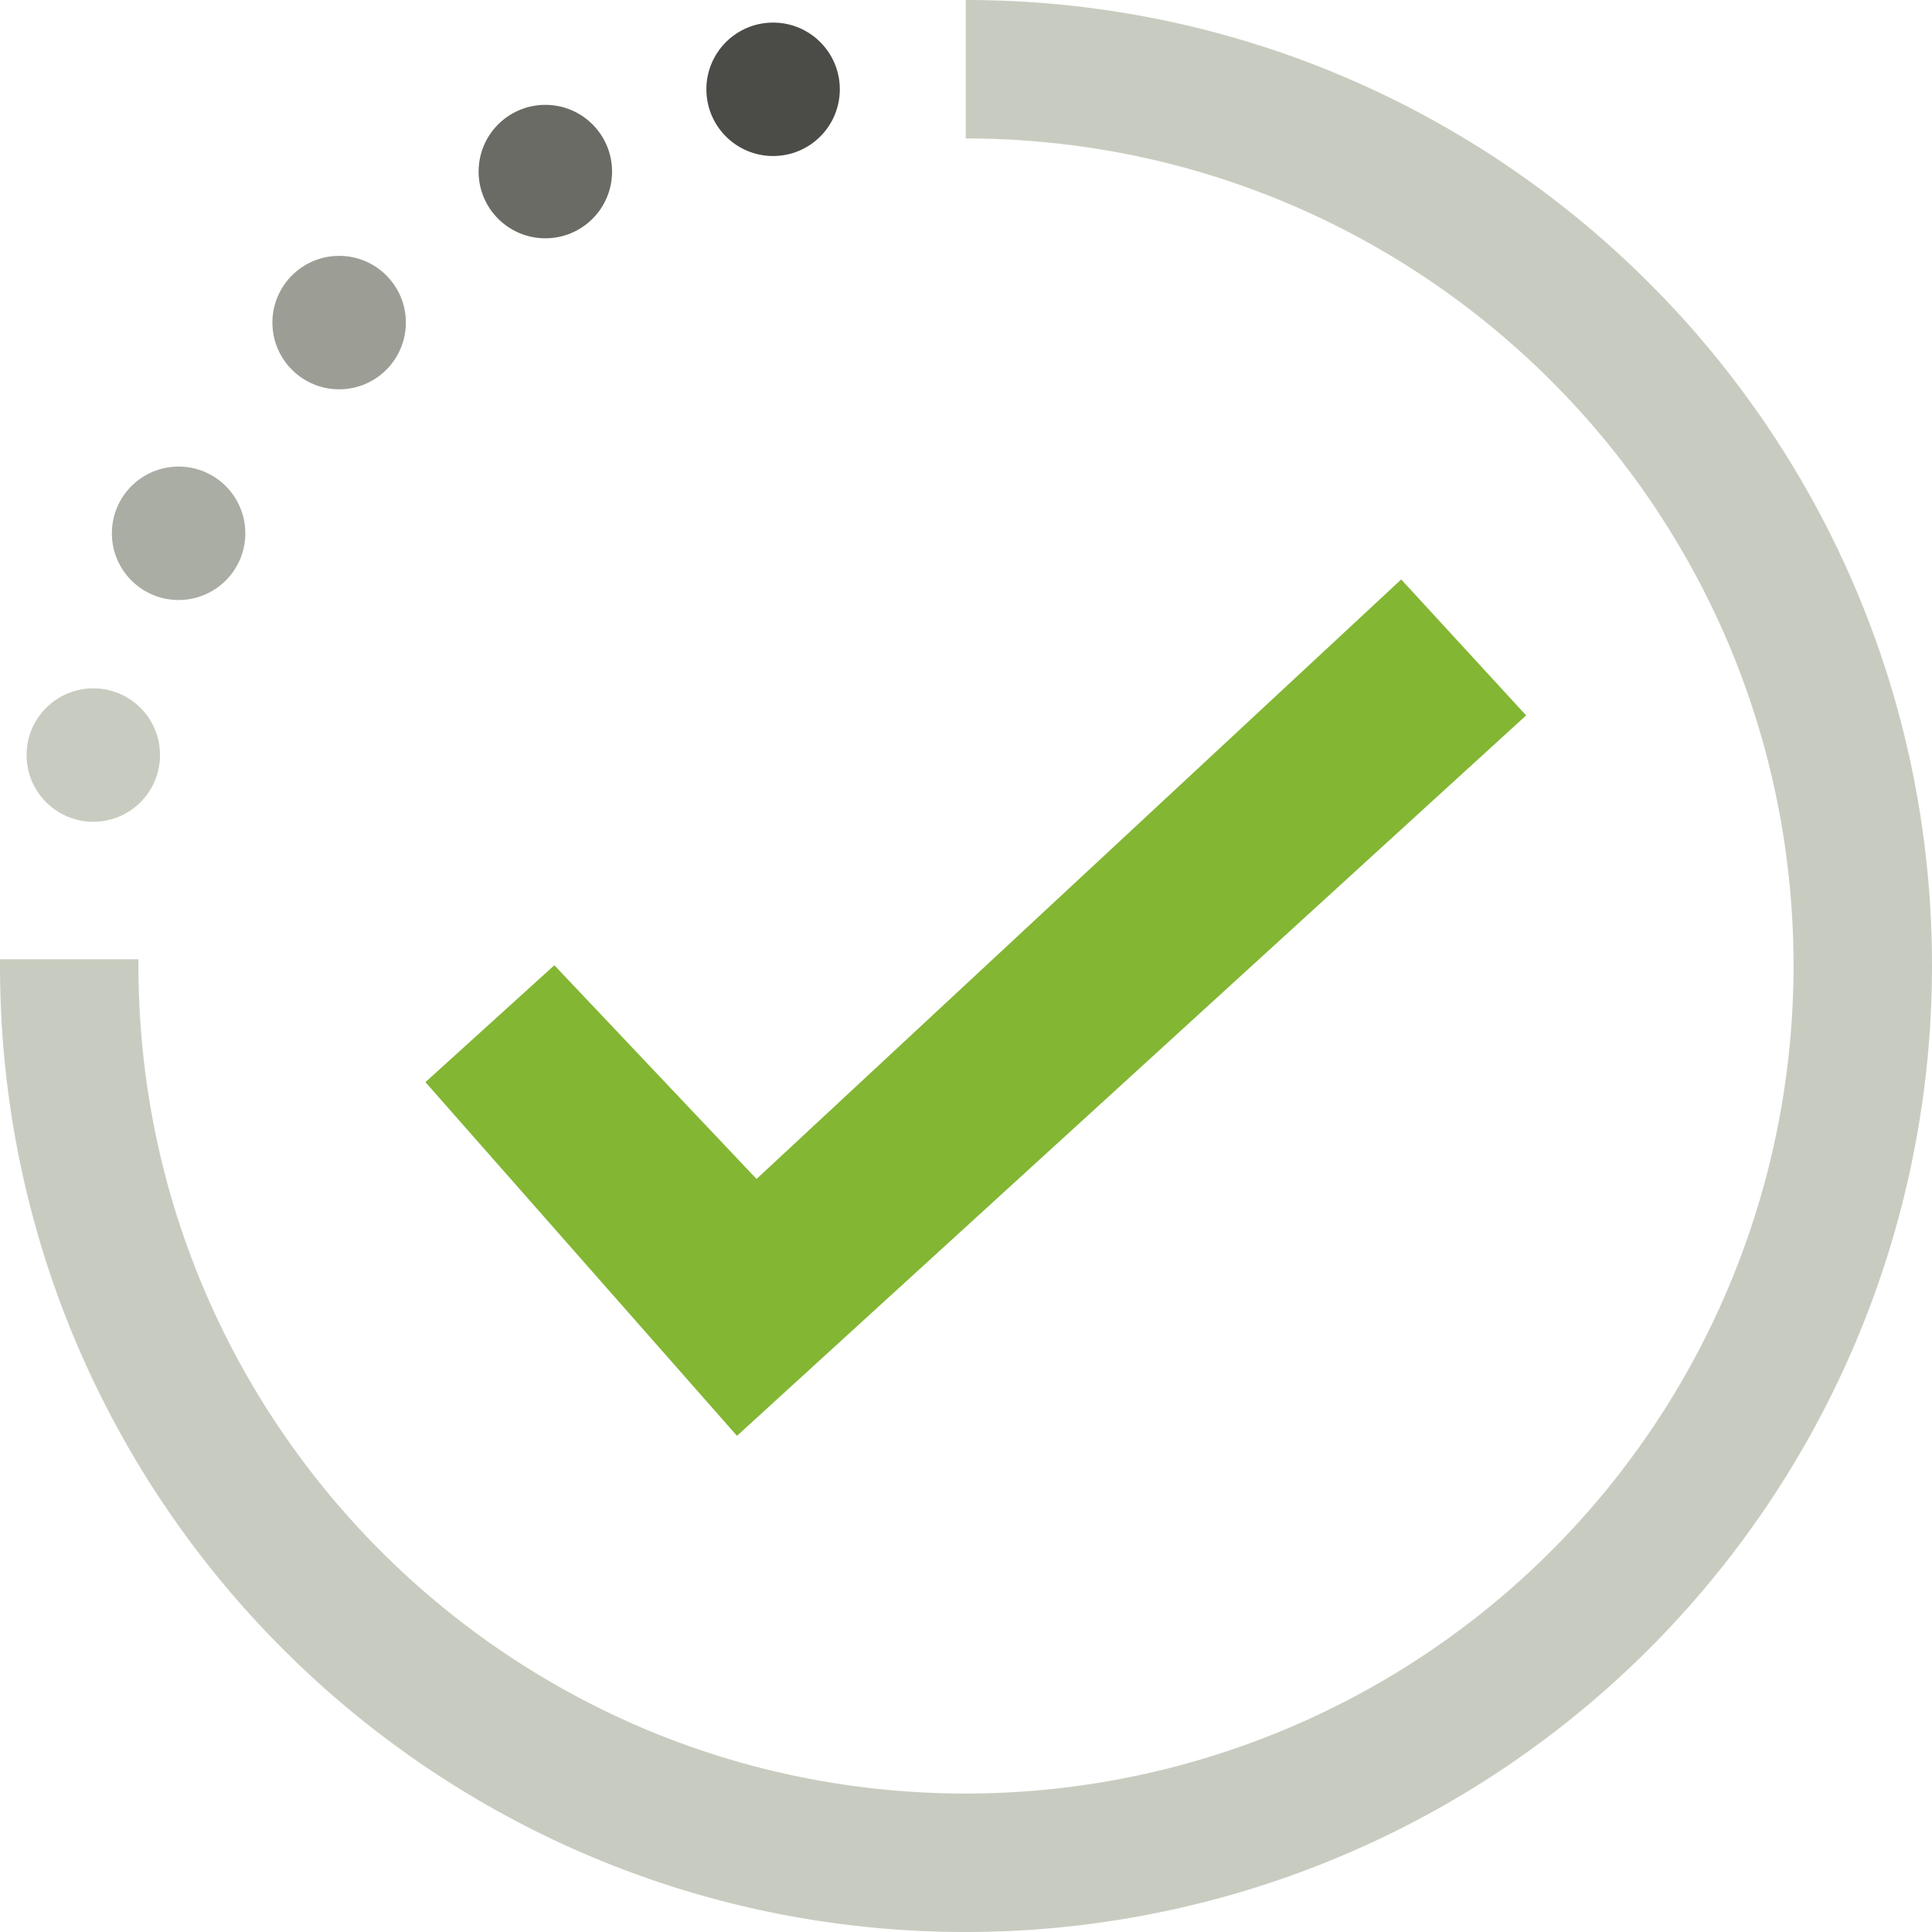 <svg xmlns="http://www.w3.org/2000/svg" viewBox="0 0 385.1 385.1"><defs><style>.a{fill:#c8ccc0;}.b{fill:#4b4c47;}.c{fill:#696b64;}.d{fill:#aaada3;}.e{fill:#9c9e95;}.f{fill:#83b633;}</style></defs><path class="a" d="M357.5,192.5a165,165,0,0,1-165,165c-91.1,0-164.9-73.9-164.9-165v-1.3H0v1.3C0,298.9,86.2,385.1,192.5,385.1A192.6,192.6,0,0,0,385.1,192.5C385.1,86.2,298.9,0,192.5,0V27.6C283.6,27.6,357.5,101.4,357.5,192.5Z"/><circle class="b" cx="154.1" cy="17.8" r="13.3"/><circle class="c" cx="108.7" cy="34.2" r="13.3"/><circle class="a" cx="18.6" cy="150.5" r="13.3"/><circle class="d" cx="35.6" cy="106.3" r="13.3"/><circle class="e" cx="67.6" cy="64.3" r="13.3"/><polygon class="f" points="84.8 215.7 146.9 286.2 304.2 142.6 279.3 115.5 150.8 235 110.5 192.4 84.8 215.7"/></svg>